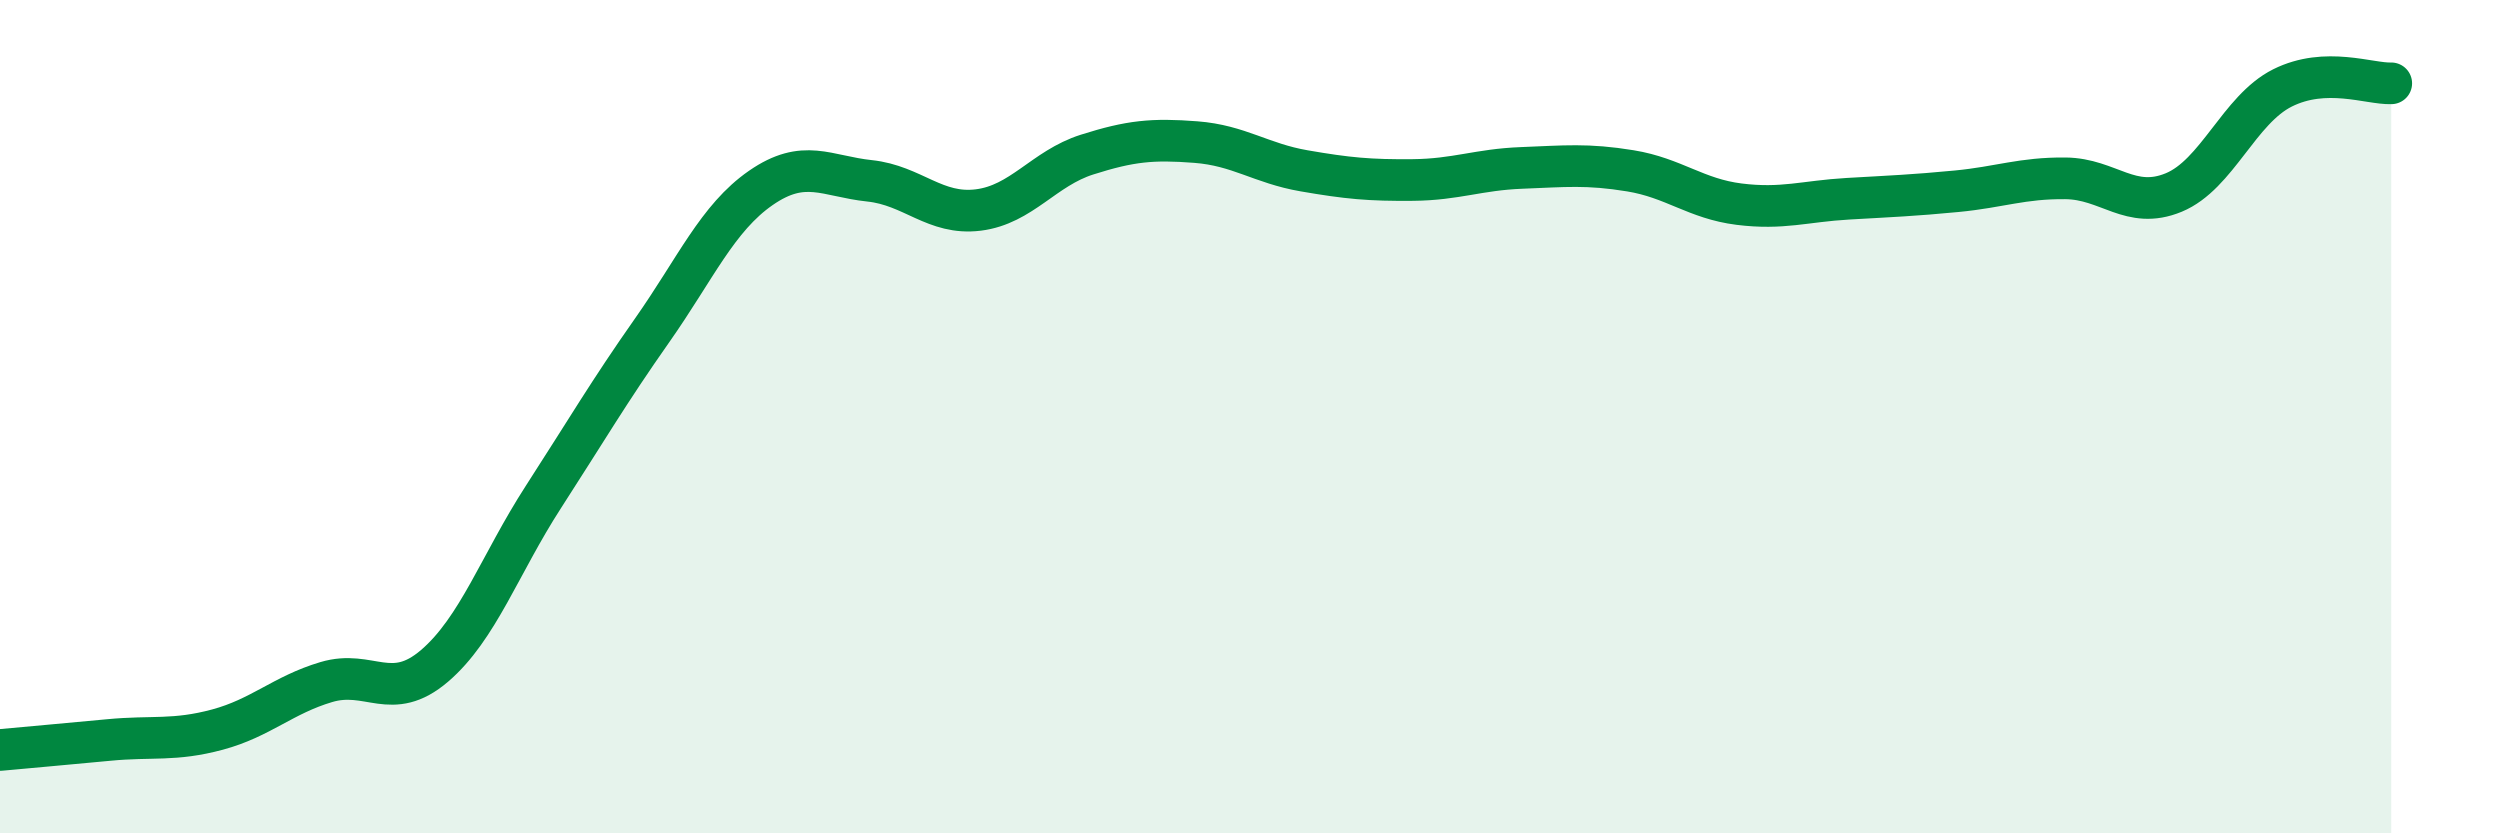 
    <svg width="60" height="20" viewBox="0 0 60 20" xmlns="http://www.w3.org/2000/svg">
      <path
        d="M 0,18 C 0.52,17.95 1.57,17.86 2.61,17.76 C 3.65,17.66 4.18,17.79 5.22,17.51 C 6.26,17.23 6.79,16.68 7.83,16.37 C 8.87,16.06 9.39,16.87 10.43,15.98 C 11.47,15.09 12,13.54 13.04,11.93 C 14.08,10.32 14.61,9.41 15.65,7.93 C 16.69,6.45 17.22,5.23 18.26,4.51 C 19.3,3.79 19.83,4.23 20.87,4.34 C 21.91,4.45 22.44,5.17 23.48,5.04 C 24.52,4.91 25.05,4.04 26.09,3.71 C 27.13,3.38 27.66,3.33 28.7,3.41 C 29.74,3.49 30.26,3.92 31.3,4.1 C 32.34,4.28 32.87,4.33 33.91,4.32 C 34.95,4.31 35.48,4.07 36.52,4.03 C 37.56,3.99 38.09,3.93 39.13,4.1 C 40.17,4.27 40.7,4.77 41.74,4.9 C 42.78,5.03 43.31,4.83 44.35,4.77 C 45.39,4.71 45.92,4.69 46.96,4.59 C 48,4.49 48.53,4.27 49.57,4.28 C 50.61,4.29 51.13,5.05 52.17,4.62 C 53.21,4.19 53.74,2.63 54.78,2.11 C 55.82,1.59 56.87,2.02 57.39,2L57.39 20L0 20Z"
        fill="#008740"
        opacity="0.1"
        stroke-linecap="round"
        stroke-linejoin="round"
      />
      <path
        d="M 0,18 C 0.52,17.95 1.57,17.86 2.61,17.76 C 3.65,17.66 4.18,17.79 5.22,17.51 C 6.26,17.23 6.79,16.68 7.83,16.37 C 8.87,16.06 9.39,16.87 10.43,15.98 C 11.47,15.09 12,13.54 13.04,11.93 C 14.08,10.32 14.61,9.41 15.65,7.93 C 16.69,6.45 17.22,5.23 18.26,4.51 C 19.3,3.79 19.83,4.23 20.87,4.34 C 21.91,4.45 22.44,5.17 23.48,5.04 C 24.52,4.91 25.05,4.04 26.09,3.71 C 27.13,3.38 27.66,3.33 28.7,3.41 C 29.74,3.49 30.26,3.92 31.3,4.1 C 32.34,4.28 32.87,4.33 33.91,4.32 C 34.95,4.31 35.48,4.07 36.52,4.03 C 37.56,3.99 38.09,3.93 39.13,4.1 C 40.17,4.27 40.7,4.77 41.74,4.9 C 42.78,5.03 43.31,4.83 44.35,4.77 C 45.39,4.71 45.92,4.69 46.96,4.59 C 48,4.49 48.53,4.27 49.57,4.28 C 50.61,4.29 51.13,5.05 52.17,4.62 C 53.21,4.19 53.74,2.63 54.78,2.11 C 55.82,1.59 56.87,2.02 57.39,2"
        stroke="#008740"
        stroke-width="1"
        fill="none"
        stroke-linecap="round"
        stroke-linejoin="round"
      />
    </svg>
  